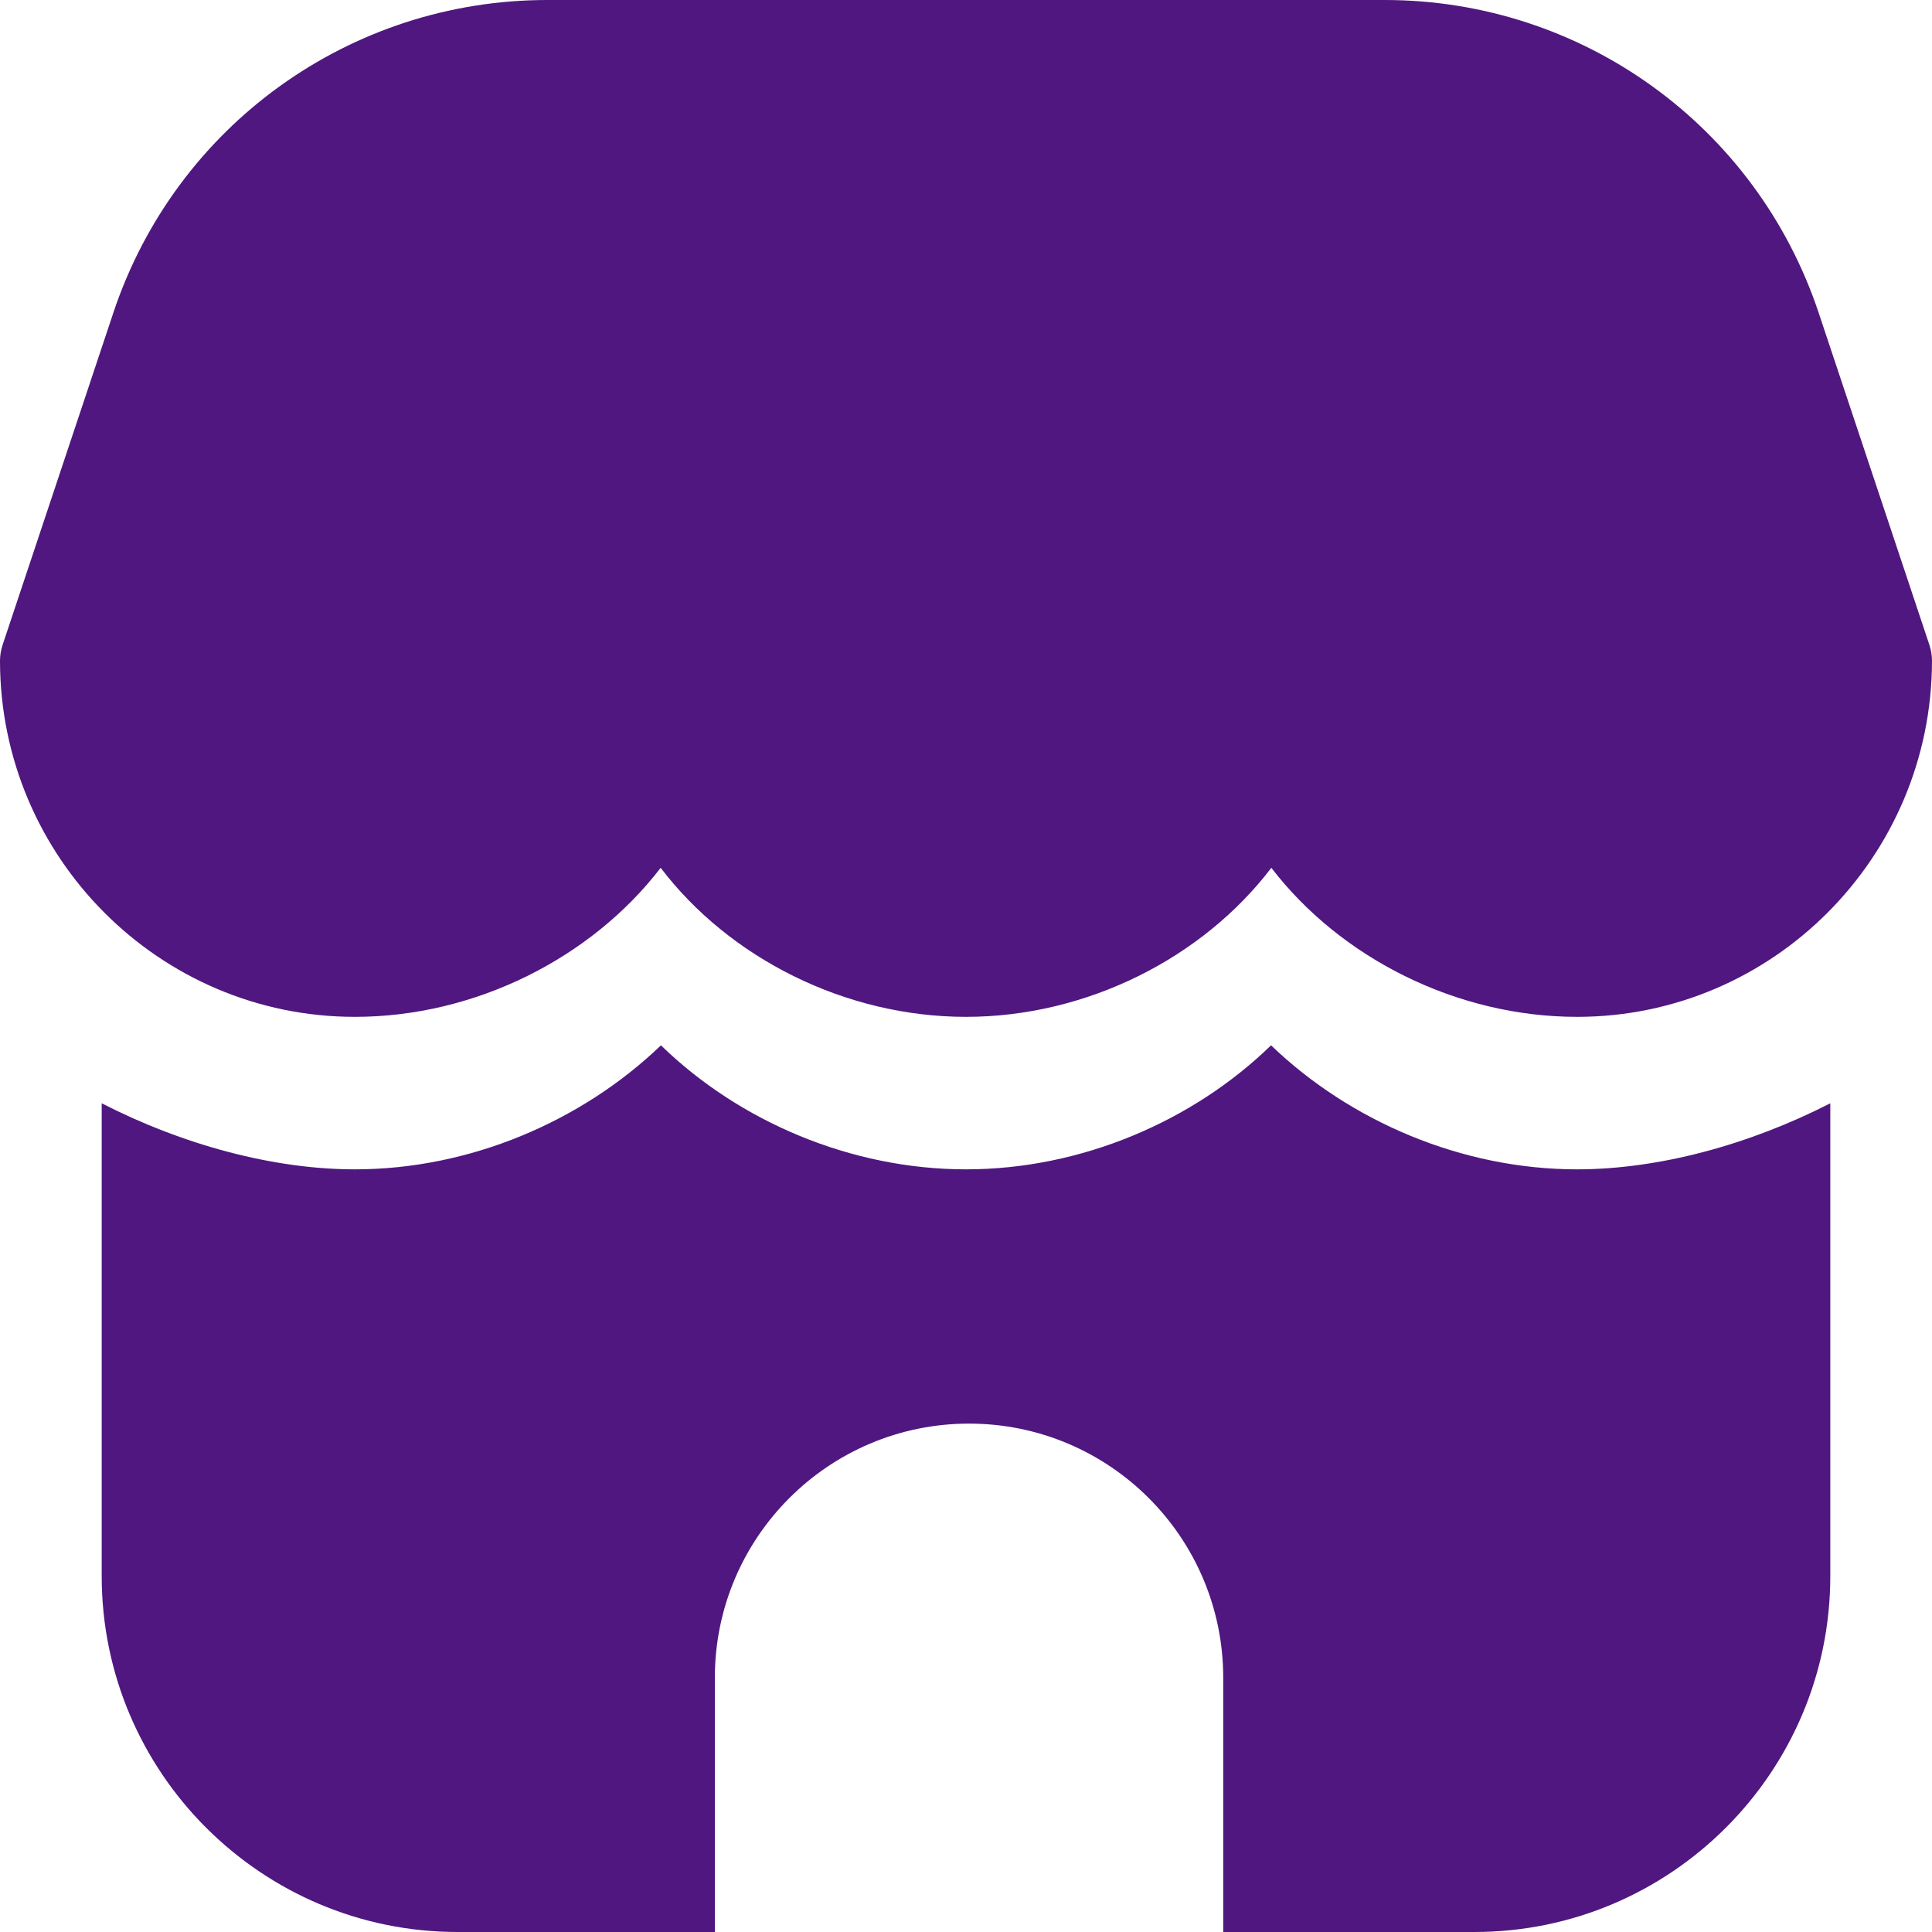 <svg width="27.962" height="27.962" viewBox="0 0 27.962 27.962" fill="none" xmlns="http://www.w3.org/2000/svg" xmlns:xlink="http://www.w3.org/1999/xlink">
	<desc>
			Created with Pixso.
	</desc>
	<path id="Path 2113" d="M26.49 22.811C26.49 25.651 24.179 27.962 21.339 27.962L17.704 27.962L17.704 24.283C17.704 22.252 16.056 20.604 14.025 20.604C11.994 20.604 10.346 22.252 10.346 24.283L10.346 27.962L6.623 27.962C3.782 27.962 1.472 25.651 1.472 22.811L1.472 15.968C2.649 16.571 3.958 16.924 5.136 16.924C6.799 16.924 8.418 16.232 9.566 15.129C10.699 16.232 12.318 16.924 13.981 16.924C15.644 16.924 17.262 16.232 18.396 15.129C19.544 16.232 21.162 16.924 22.825 16.924C24.003 16.924 25.312 16.571 26.49 15.968L26.49 22.811ZM27.924 9.333L26.322 4.528C25.419 1.819 22.895 0 20.04 0L7.922 0C5.067 0 2.542 1.819 1.64 4.528L0.038 9.333C0.013 9.409 0 9.487 0 9.567C0.004 12.407 2.308 14.717 5.136 14.717C6.884 14.717 8.562 13.862 9.562 12.56C10.552 13.862 12.228 14.717 13.981 14.717C15.733 14.717 17.409 13.862 18.4 12.56C19.4 13.862 21.078 14.717 22.826 14.717C25.654 14.717 27.957 12.407 27.962 9.567C27.962 9.487 27.949 9.409 27.924 9.333Z" fill-rule="evenodd" fill="#4F177F"/>
	<defs/>
</svg>
